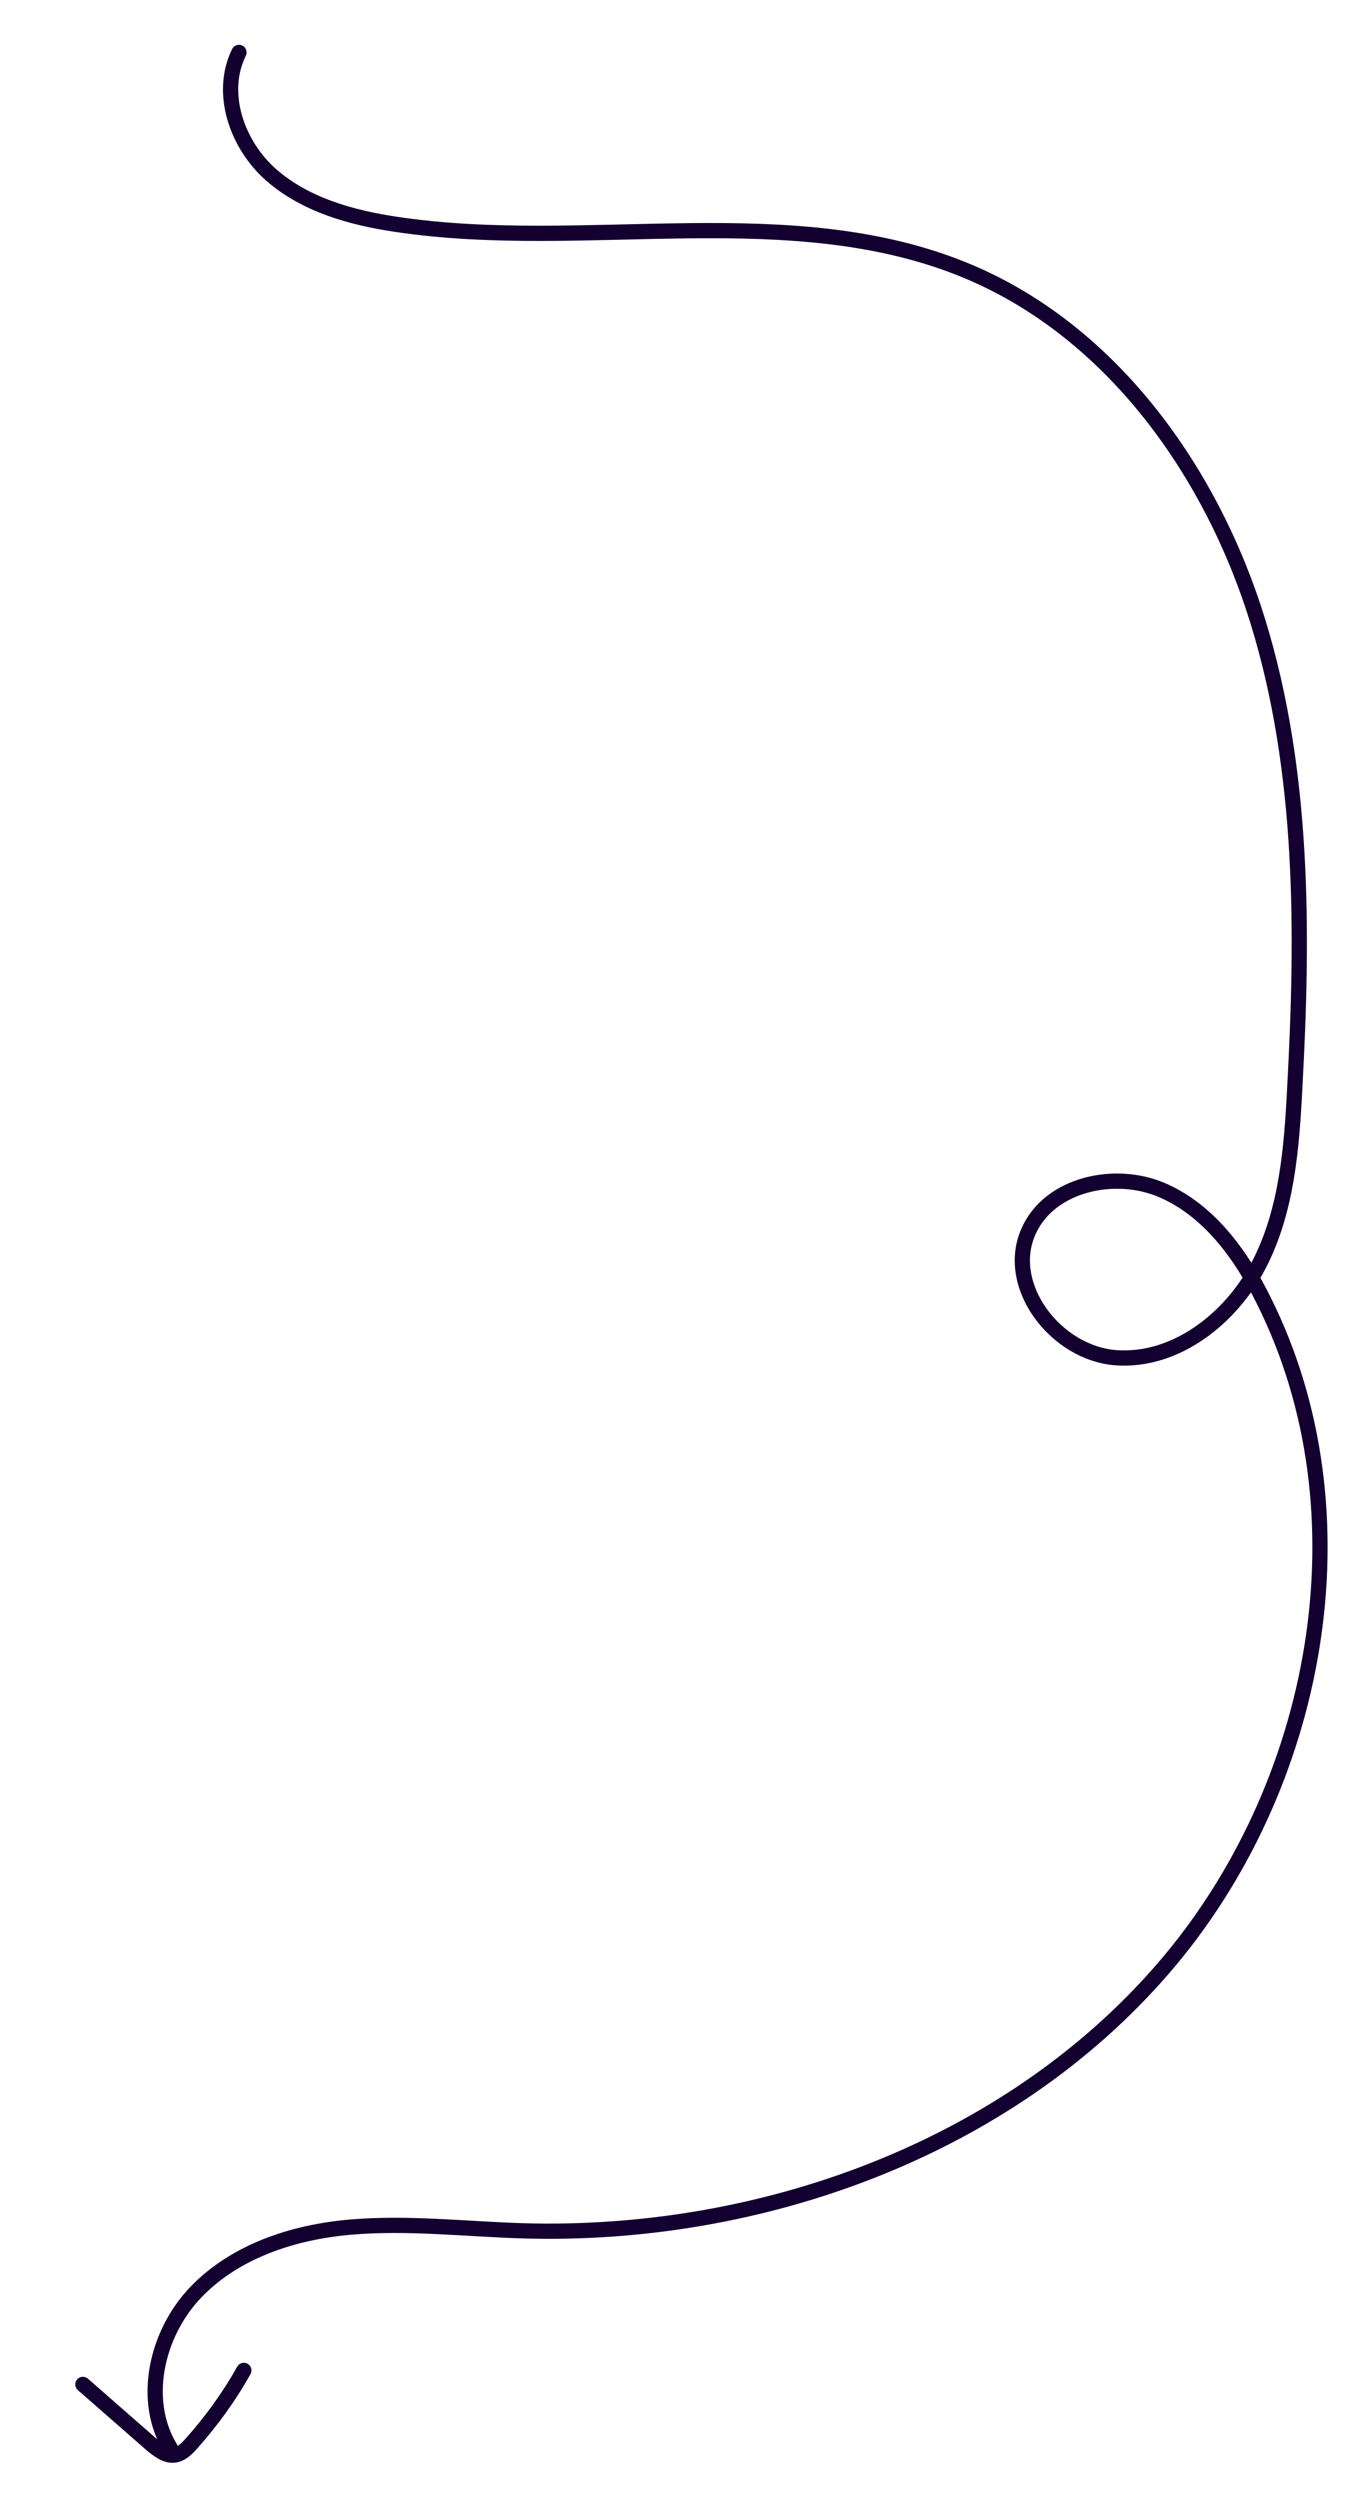 <svg xmlns="http://www.w3.org/2000/svg" id="Layer_4" data-name="Layer 4" viewBox="0 0 22.31 41.01"><defs><style>      .cls-1 {        fill: none;        stroke: #130030;        stroke-linecap: round;        stroke-miterlimit: 10;        stroke-width: .25px;      }    </style></defs><path class="cls-1" d="M3.92.86c-.33.67-.03,1.52.53,2.01s1.31.7,2.05.81c3.13.47,6.49-.45,9.4.78,2.36,1,3.99,3.3,4.74,5.75s.74,5.07.6,7.63c-.05.99-.13,2.01-.58,2.89s-1.36,1.61-2.35,1.54-1.85-1.19-1.43-2.09c.35-.76,1.41-.99,2.18-.66s1.3,1.06,1.67,1.81c1.75,3.5.91,8-1.65,10.96s-6.61,4.42-10.52,4.3c-.94-.03-1.88-.14-2.81-.06s-1.89.39-2.54,1.07-.9,1.79-.4,2.58"></path><path class="cls-1" d="M1.36,39.11l1.12.98c.11.09.23.19.37.18.12-.01.21-.1.29-.19.33-.37.62-.77.86-1.2"></path></svg>